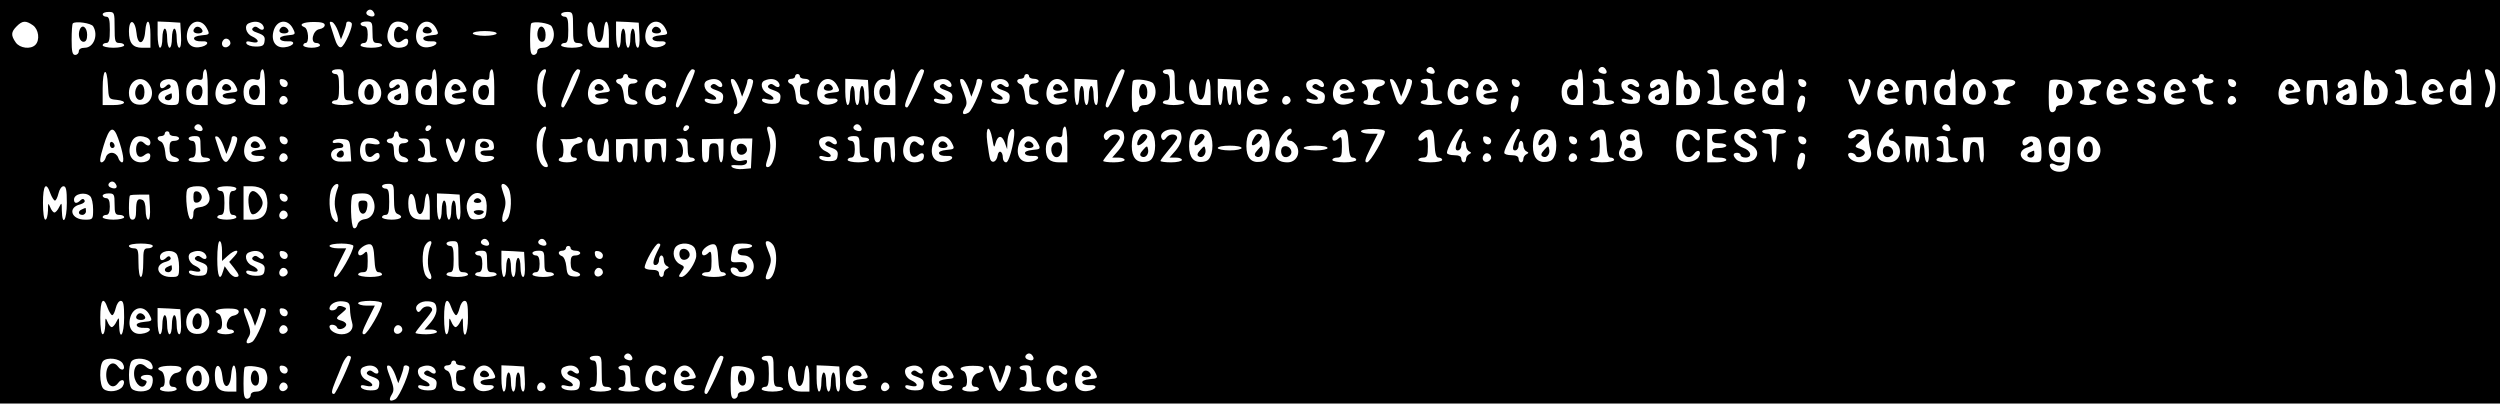<?xml version="1.0" standalone="no"?>
<!DOCTYPE svg PUBLIC "-//W3C//DTD SVG 20010904//EN"
 "http://www.w3.org/TR/2001/REC-SVG-20010904/DTD/svg10.dtd">
<svg version="1.0" xmlns="http://www.w3.org/2000/svg"
 width="1047pt" height="169pt" viewBox="0 0 1047 169"
 preserveAspectRatio="xMidYMid meet">

<g transform="translate(0,169) scale(0.1,-0.1)"
fill="#000000" stroke="none">
<path d="M0 845 l0 -845 5235 0 5235 0 0 845 0 845 -5235 0 -5235 0 0 -845z
m1565 794 c10 -15 -1 -23 -20 -15 -9 3 -13 10 -10 16 8 13 22 13 30 -1z
m-1085 -64 c0 -58 2 -65 20 -65 11 0 20 -4 20 -10 0 -5 -20 -10 -45 -10 -25 0
-45 5 -45 10 0 6 7 10 15 10 12 0 15 13 15 55 0 42 -3 55 -15 55 -8 0 -15 5
-15 10 0 6 11 10 25 10 24 0 25 -2 25 -65z m1920 0 c0 -58 2 -65 20 -65 11 0
20 -4 20 -10 0 -5 -20 -10 -45 -10 -25 0 -45 5 -45 10 0 6 7 10 15 10 12 0 15
13 15 55 0 42 -3 55 -15 55 -8 0 -15 5 -15 10 0 6 11 10 25 10 24 0 25 -2 25
-65z m-2262 9 c24 -17 30 -62 10 -82 -20 -20 -65 -14 -82 10 -21 30 -20 44 4
68 24 24 38 25 68 4z m252 -4 c23 -37 2 -90 -35 -90 -16 0 -25 -6 -25 -15 0
-8 -7 -15 -15 -15 -12 0 -15 14 -15 63 0 35 2 66 5 69 11 11 77 1 85 -12z
m182 -30 c5 -53 32 -47 36 8 5 61 22 52 22 -13 l0 -55 -35 0 c-39 0 -55 20
-55 68 0 57 26 51 32 -8z m186 -7 c2 -32 -1 -53 -7 -53 -6 0 -11 18 -11 40 0
22 -4 40 -10 40 -5 0 -10 -18 -10 -40 0 -22 -4 -40 -10 -40 -5 0 -10 18 -10
40 0 22 -4 40 -10 40 -5 0 -10 -18 -10 -40 0 -22 -4 -40 -10 -40 -5 0 -10 25
-10 55 l0 55 48 -2 47 -3 3 -52z m109 27 c12 -24 11 -25 -23 -28 -22 -2 -34
-8 -31 -15 2 -7 16 -11 31 -10 39 3 27 -21 -12 -25 -37 -4 -57 25 -47 66 12
49 60 56 82 12z m232 17 c14 -18 2 -30 -16 -15 -10 8 -17 8 -24 1 -7 -7 -1
-14 21 -21 25 -9 31 -16 28 -34 -2 -19 -9 -23 -37 -23 -19 0 -36 6 -39 13 -3
9 3 11 22 6 33 -8 34 9 1 24 -26 12 -34 47 -12 55 23 10 44 7 56 -6z m128 -17
c12 -24 11 -25 -23 -28 -22 -2 -34 -8 -31 -15 2 -7 16 -11 31 -10 39 3 27 -21
-12 -25 -37 -4 -57 25 -47 66 12 49 60 56 82 12z m133 15 c0 -8 -10 -15 -22
-17 -28 -4 -40 -58 -14 -58 9 0 16 -4 16 -10 0 -5 -16 -10 -35 -10 -19 0 -35
5 -35 10 0 6 5 10 10 10 16 0 12 60 -5 66 -27 11 -6 22 40 22 31 0 45 -4 45
-13z m56 -26 l12 -34 11 28 c6 16 11 33 11 38 0 10 13 12 22 3 10 -9 -29 -99
-44 -102 -9 -2 -19 12 -27 39 -7 22 -15 48 -18 56 -4 10 -1 14 7 11 8 -2 19
-20 26 -39z m144 -4 c0 -38 3 -45 20 -45 11 0 20 -4 20 -10 0 -5 -20 -10 -45
-10 -25 0 -45 5 -45 10 0 6 7 10 15 10 10 0 15 11 15 35 0 24 -5 35 -15 35 -8
0 -15 5 -15 10 0 6 11 10 25 10 23 0 25 -4 25 -45z m134 39 c9 -3 16 -12 16
-20 0 -17 -12 -18 -27 -3 -16 16 -33 2 -33 -26 0 -30 16 -41 36 -24 17 14 29
6 21 -16 -4 -9 -19 -15 -36 -15 -36 0 -56 29 -46 68 9 38 32 50 69 36z m133
-24 c12 -24 11 -25 -23 -28 -22 -2 -34 -8 -31 -15 2 -7 16 -11 31 -10 39 3 27
-21 -12 -25 -37 -4 -57 25 -47 66 12 49 60 56 82 12z m483 10 c23 -37 2 -90
-35 -90 -16 0 -25 -6 -25 -15 0 -8 -7 -15 -15 -15 -12 0 -15 14 -15 63 0 35 2
66 5 69 11 11 77 1 85 -12z m182 -30 c5 -53 32 -47 36 8 5 61 22 52 22 -13 l0
-55 -35 0 c-39 0 -55 20 -55 68 0 57 26 51 32 -8z m186 -7 c2 -32 -1 -53 -7
-53 -6 0 -11 18 -11 40 0 22 -4 40 -10 40 -5 0 -10 -18 -10 -40 0 -22 -4 -40
-10 -40 -5 0 -10 18 -10 40 0 22 -4 40 -10 40 -5 0 -10 -18 -10 -40 0 -22 -4
-40 -10 -40 -5 0 -10 25 -10 55 l0 55 48 -2 47 -3 3 -52z m109 27 c12 -24 11
-25 -23 -28 -22 -2 -34 -8 -31 -15 2 -7 16 -11 31 -10 39 3 27 -21 -12 -25
-37 -4 -57 25 -47 66 12 49 60 56 82 12z m-707 -20 c0 -5 -22 -10 -50 -10 -27
0 -50 5 -50 10 0 6 23 10 50 10 28 0 50 -4 50 -10z m-1115 -41 c0 -7 -8 -15
-17 -17 -18 -3 -25 18 -11 32 10 10 28 1 28 -15z m5040 -110 c10 -15 -1 -23
-20 -15 -9 3 -13 10 -10 16 8 13 22 13 30 -1z m720 0 c10 -15 -1 -23 -20 -15
-9 3 -13 10 -10 16 8 13 22 13 30 -1z m-5855 -74 l0 -75 -33 0 c-41 0 -57 15
-57 56 0 37 21 59 50 51 16 -4 20 0 20 19 0 13 5 24 10 24 6 0 10 -32 10 -75z
m240 0 l0 -75 -33 0 c-41 0 -57 15 -57 56 0 37 21 59 50 51 16 -4 20 0 20 19
0 13 5 24 10 24 6 0 10 -32 10 -75z m330 10 c0 -58 2 -65 20 -65 11 0 20 -4
20 -10 0 -5 -20 -10 -45 -10 -25 0 -45 5 -45 10 0 6 7 10 15 10 12 0 15 13 15
55 0 42 -3 55 -15 55 -8 0 -15 5 -15 10 0 6 11 10 25 10 24 0 25 -2 25 -65z
m390 -10 l0 -75 -33 0 c-41 0 -57 15 -57 56 0 37 21 59 50 51 16 -4 20 0 20
19 0 13 5 24 10 24 6 0 10 -32 10 -75z m240 0 l0 -75 -33 0 c-41 0 -57 15 -57
56 0 37 21 59 50 51 16 -4 20 0 20 19 0 13 5 24 10 24 6 0 10 -32 10 -75z
m214 58 c-14 -33 -16 -91 -4 -113 15 -28 3 -41 -16 -16 -16 23 -19 99 -4 127
13 24 35 26 24 2z m146 11 c0 -16 -63 -154 -71 -154 -13 0 -11 12 6 54 8 20
22 52 29 71 8 19 20 35 25 35 6 0 11 -3 11 -6z m480 0 c0 -16 -63 -154 -71
-154 -13 0 -11 12 6 54 8 20 22 52 29 71 8 19 20 35 25 35 6 0 11 -3 11 -6z
m840 -69 l0 -75 -33 0 c-41 0 -57 15 -57 56 0 37 21 59 50 51 16 -4 20 0 20
19 0 13 5 24 10 24 6 0 10 -32 10 -75z m120 69 c0 -16 -63 -154 -71 -154 -13
0 -11 12 6 54 8 20 22 52 29 71 8 19 20 35 25 35 6 0 11 -3 11 -6z m840 0 c0
-16 -63 -154 -71 -154 -13 0 -11 12 6 54 8 20 22 52 29 71 8 19 20 35 25 35 6
0 11 -3 11 -6z m210 -59 c0 -58 2 -65 20 -65 11 0 20 -4 20 -10 0 -5 -20 -10
-45 -10 -25 0 -45 5 -45 10 0 6 7 10 15 10 12 0 15 13 15 55 0 42 -3 55 -15
55 -8 0 -15 5 -15 10 0 6 11 10 25 10 24 0 25 -2 25 -65z m1710 -10 l0 -75
-33 0 c-41 0 -57 15 -57 56 0 37 21 59 50 51 16 -4 20 0 20 19 0 13 5 24 10
24 6 0 10 -32 10 -75z m420 45 c0 -13 5 -17 19 -13 22 6 51 -21 51 -48 0 -41
-19 -59 -60 -59 l-40 0 0 68 c0 38 3 72 6 75 11 10 24 -3 24 -23z m150 -35 c0
-58 2 -65 20 -65 11 0 20 -4 20 -10 0 -5 -20 -10 -45 -10 -25 0 -45 5 -45 10
0 6 7 10 15 10 12 0 15 13 15 55 0 42 -3 55 -15 55 -8 0 -15 5 -15 10 0 6 11
10 25 10 24 0 25 -2 25 -65z m270 -10 l0 -75 -33 0 c-41 0 -57 15 -57 56 0 37
21 59 50 51 16 -4 20 0 20 19 0 13 5 24 10 24 6 0 10 -32 10 -75z m720 0 l0
-75 -33 0 c-41 0 -57 15 -57 56 0 37 21 59 50 51 16 -4 20 0 20 19 0 13 5 24
10 24 6 0 10 -32 10 -75z m1740 45 c0 -13 5 -17 19 -13 22 6 51 -21 51 -48 0
-41 -19 -59 -60 -59 l-40 0 0 68 c0 38 3 72 6 75 11 10 24 -3 24 -23z m150
-35 c0 -58 2 -65 20 -65 11 0 20 -4 20 -10 0 -5 -20 -10 -45 -10 -25 0 -45 5
-45 10 0 6 7 10 15 10 12 0 15 13 15 55 0 42 -3 55 -15 55 -8 0 -15 5 -15 10
0 6 11 10 25 10 24 0 25 -2 25 -65z m270 -10 l0 -75 -33 0 c-41 0 -57 15 -57
56 0 37 21 59 50 51 16 -4 20 0 20 19 0 13 5 24 10 24 6 0 10 -32 10 -75z m90
56 c23 -44 6 -141 -25 -141 -11 0 -11 7 2 40 15 36 15 44 0 80 -13 33 -13 40
-2 40 8 0 19 -9 25 -19z m-9988 -48 c3 -57 3 -58 36 -61 48 -5 39 -22 -13 -22
l-45 0 0 70 c0 84 18 94 22 13z m2178 37 c0 -5 9 -10 20 -10 11 0 20 -4 20
-10 0 -5 -9 -10 -20 -10 -16 0 -20 -7 -20 -31 0 -22 5 -32 20 -36 30 -8 24
-25 -7 -21 -24 3 -28 8 -31 41 -2 22 -10 41 -18 44 -19 7 -18 23 1 23 8 0 15
5 15 10 0 6 5 10 10 10 6 0 10 -4 10 -10z m720 0 c0 -5 9 -10 20 -10 11 0 20
-4 20 -10 0 -5 -9 -10 -20 -10 -16 0 -20 -7 -20 -31 0 -22 5 -32 20 -36 30 -8
24 -25 -7 -21 -24 3 -28 8 -31 41 -2 22 -10 41 -18 44 -19 7 -18 23 1 23 8 0
15 5 15 10 0 6 5 10 10 10 6 0 10 -4 10 -10z m960 0 c0 -5 9 -10 20 -10 11 0
20 -4 20 -10 0 -5 -9 -10 -20 -10 -16 0 -20 -7 -20 -31 0 -22 5 -32 20 -36 30
-8 24 -25 -7 -21 -24 3 -28 8 -31 41 -2 22 -10 41 -18 44 -19 7 -18 23 1 23 8
0 15 5 15 10 0 6 5 10 10 10 6 0 10 -4 10 -10z m4920 0 c0 -5 9 -10 20 -10 11
0 20 -4 20 -10 0 -5 -9 -10 -20 -10 -16 0 -20 -7 -20 -31 0 -22 5 -32 20 -36
30 -8 24 -25 -7 -21 -24 3 -28 8 -31 41 -2 22 -10 41 -18 44 -19 7 -18 23 1
23 8 0 15 5 15 10 0 6 5 10 10 10 6 0 10 -4 10 -10z m-8604 -35 c23 -35 7 -79
-30 -83 -35 -4 -56 13 -56 49 0 56 57 79 86 34z m112 13 c7 -7 12 -31 12 -55
0 -42 -1 -43 -34 -43 -58 0 -74 51 -20 64 14 4 22 11 18 17 -4 8 -10 7 -17 0
-15 -15 -27 -14 -27 3 0 25 48 34 68 14z m249 -18 c12 -24 11 -25 -23 -28 -22
-2 -34 -8 -31 -15 2 -7 16 -11 31 -10 39 3 27 -21 -12 -25 -37 -4 -57 25 -47
66 12 49 60 56 82 12z m218 10 c0 -22 -29 -18 -33 3 -3 14 1 18 15 15 10 -2
18 -10 18 -18z m381 -5 c23 -35 7 -79 -30 -83 -35 -4 -56 13 -56 49 0 56 57
79 86 34z m112 13 c7 -7 12 -31 12 -55 0 -42 -1 -43 -34 -43 -58 0 -74 51 -20
64 14 4 22 11 18 17 -4 8 -10 7 -17 0 -15 -15 -27 -14 -27 3 0 25 48 34 68 14z
m249 -18 c12 -24 11 -25 -23 -28 -22 -2 -34 -8 -31 -15 2 -7 16 -11 31 -10 39
3 27 -21 -12 -25 -37 -4 -57 25 -47 66 12 49 60 56 82 12z m600 0 c12 -24 11
-25 -23 -28 -22 -2 -34 -8 -31 -15 2 -7 16 -11 31 -10 39 3 27 -21 -12 -25
-37 -4 -57 25 -47 66 12 49 60 56 82 12z m227 24 c9 -3 16 -12 16 -20 0 -17
-12 -18 -27 -3 -16 16 -33 2 -33 -26 0 -30 16 -41 36 -24 17 14 29 6 21 -16
-4 -9 -19 -15 -36 -15 -36 0 -56 29 -46 68 9 38 32 50 69 36z m245 -7 c14 -18
2 -30 -16 -15 -10 8 -17 8 -24 1 -7 -7 -1 -14 21 -21 25 -9 31 -16 28 -34 -2
-19 -9 -23 -37 -23 -19 0 -36 6 -39 13 -3 9 3 11 22 6 33 -8 34 9 1 24 -26 12
-34 47 -12 55 23 10 44 7 56 -6z m77 -28 l12 -34 11 28 c6 16 11 33 11 38 0
10 13 12 23 3 9 -10 -39 -126 -57 -136 -24 -13 -30 -4 -15 20 10 16 9 28 -4
64 -20 52 -21 61 -5 56 6 -2 17 -20 24 -39z m163 28 c14 -18 2 -30 -16 -15
-10 8 -17 8 -24 1 -7 -7 -1 -14 21 -21 25 -9 31 -16 28 -34 -2 -19 -9 -23 -37
-23 -19 0 -36 6 -39 13 -3 9 3 11 22 6 33 -8 34 9 1 24 -26 12 -34 47 -12 55
23 10 44 7 56 -6z m248 -17 c12 -24 11 -25 -23 -28 -22 -2 -34 -8 -31 -15 2
-7 16 -11 31 -10 39 3 27 -21 -12 -25 -37 -4 -57 25 -47 66 12 49 60 56 82 12z
m131 -27 c2 -32 -1 -53 -7 -53 -6 0 -11 18 -11 40 0 22 -4 40 -10 40 -5 0 -10
-18 -10 -40 0 -22 -4 -40 -10 -40 -5 0 -10 18 -10 40 0 22 -4 40 -10 40 -5 0
-10 -18 -10 -40 0 -22 -4 -40 -10 -40 -5 0 -10 25 -10 55 l0 55 48 -2 47 -3 3
-52z m341 44 c14 -18 2 -30 -16 -15 -10 8 -17 8 -24 1 -7 -7 -1 -14 21 -21 25
-9 31 -16 28 -34 -2 -19 -9 -23 -37 -23 -19 0 -36 6 -39 13 -3 9 3 11 22 6 33
-8 34 9 1 24 -26 12 -34 47 -12 55 23 10 44 7 56 -6z m77 -28 l12 -34 11 28
c6 16 11 33 11 38 0 10 13 12 23 3 9 -10 -39 -126 -57 -136 -24 -13 -30 -4
-15 20 10 16 9 28 -4 64 -20 52 -21 61 -5 56 6 -2 17 -20 24 -39z m163 28 c14
-18 2 -30 -16 -15 -10 8 -17 8 -24 1 -7 -7 -1 -14 21 -21 25 -9 31 -16 28 -34
-2 -19 -9 -23 -37 -23 -19 0 -36 6 -39 13 -3 9 3 11 22 6 33 -8 34 9 1 24 -26
12 -34 47 -12 55 23 10 44 7 56 -6z m248 -17 c12 -24 11 -25 -23 -28 -22 -2
-34 -8 -31 -15 2 -7 16 -11 31 -10 39 3 27 -21 -12 -25 -37 -4 -57 25 -47 66
12 49 60 56 82 12z m131 -27 c2 -32 -1 -53 -7 -53 -6 0 -11 18 -11 40 0 22 -4
40 -10 40 -5 0 -10 -18 -10 -40 0 -22 -4 -40 -10 -40 -5 0 -10 18 -10 40 0 22
-4 40 -10 40 -5 0 -10 -18 -10 -40 0 -22 -4 -40 -10 -40 -5 0 -10 25 -10 55
l0 55 48 -2 47 -3 3 -52z m232 37 c23 -37 2 -90 -35 -90 -16 0 -25 -6 -25 -15
0 -8 -7 -15 -15 -15 -12 0 -15 14 -15 63 0 35 2 66 5 69 11 11 77 1 85 -12z
m182 -30 c5 -53 32 -47 36 8 5 61 22 52 22 -13 l0 -55 -35 0 c-39 0 -55 20
-55 68 0 57 26 51 32 -8z m186 -7 c2 -32 -1 -53 -7 -53 -6 0 -11 18 -11 40 0
22 -4 40 -10 40 -5 0 -10 -18 -10 -40 0 -22 -4 -40 -10 -40 -5 0 -10 18 -10
40 0 22 -4 40 -10 40 -5 0 -10 -18 -10 -40 0 -22 -4 -40 -10 -40 -5 0 -10 25
-10 55 l0 55 48 -2 47 -3 3 -52z m109 27 c12 -24 11 -25 -23 -28 -22 -2 -34
-8 -31 -15 2 -7 16 -11 31 -10 39 3 27 -21 -12 -25 -37 -4 -57 25 -47 66 12
49 60 56 82 12z m232 17 c14 -18 2 -30 -16 -15 -10 8 -17 8 -24 1 -7 -7 -1
-14 21 -21 25 -9 31 -16 28 -34 -2 -19 -9 -23 -37 -23 -19 0 -36 6 -39 13 -3
9 3 11 22 6 33 -8 34 9 1 24 -26 12 -34 47 -12 55 23 10 44 7 56 -6z m128 -17
c12 -24 11 -25 -23 -28 -22 -2 -34 -8 -31 -15 2 -7 16 -11 31 -10 39 3 27 -21
-12 -25 -37 -4 -57 25 -47 66 12 49 60 56 82 12z m133 15 c0 -8 -10 -15 -22
-17 -28 -4 -40 -58 -14 -58 9 0 16 -4 16 -10 0 -5 -16 -10 -35 -10 -19 0 -35
5 -35 10 0 6 5 10 10 10 16 0 12 60 -5 66 -27 11 -6 22 40 22 31 0 45 -4 45
-13z m56 -26 l12 -34 11 28 c6 16 11 33 11 38 0 10 13 12 22 3 10 -9 -29 -99
-44 -102 -9 -2 -19 12 -27 39 -7 22 -15 48 -18 56 -4 10 -1 14 7 11 8 -2 19
-20 26 -39z m144 -4 c0 -38 3 -45 20 -45 11 0 20 -4 20 -10 0 -5 -20 -10 -45
-10 -25 0 -45 5 -45 10 0 6 7 10 15 10 10 0 15 11 15 35 0 24 -5 35 -15 35 -8
0 -15 5 -15 10 0 6 11 10 25 10 23 0 25 -4 25 -45z m134 39 c9 -3 16 -12 16
-20 0 -17 -12 -18 -27 -3 -16 16 -33 2 -33 -26 0 -30 16 -41 36 -24 17 14 29
6 21 -16 -4 -9 -19 -15 -36 -15 -36 0 -56 29 -46 68 9 38 32 50 69 36z m133
-24 c12 -24 11 -25 -23 -28 -22 -2 -34 -8 -31 -15 2 -7 16 -11 31 -10 39 3 27
-21 -12 -25 -37 -4 -57 25 -47 66 12 49 60 56 82 12z m98 10 c0 -22 -29 -18
-33 3 -3 14 1 18 15 15 10 -2 18 -10 18 -18z m355 -25 c0 -38 3 -45 20 -45 11
0 20 -4 20 -10 0 -5 -20 -10 -45 -10 -25 0 -45 5 -45 10 0 6 7 10 15 10 10 0
15 11 15 35 0 24 -5 35 -15 35 -8 0 -15 5 -15 10 0 6 11 10 25 10 23 0 25 -4
25 -45z m139 32 c14 -18 2 -30 -16 -15 -10 8 -17 8 -24 1 -7 -7 -1 -14 21 -21
25 -9 31 -16 28 -34 -2 -19 -9 -23 -37 -23 -19 0 -36 6 -39 13 -3 9 3 11 22 6
33 -8 34 9 1 24 -26 12 -34 47 -12 55 23 10 44 7 56 -6z m119 1 c7 -7 12 -31
12 -55 0 -42 -1 -43 -34 -43 -58 0 -74 51 -20 64 14 4 22 11 18 17 -4 8 -10 7
-17 0 -15 -15 -27 -14 -27 3 0 25 48 34 68 14z m369 -18 c12 -24 11 -25 -23
-28 -22 -2 -34 -8 -31 -15 2 -7 16 -11 31 -10 39 3 27 -21 -12 -25 -37 -4 -57
25 -47 66 12 49 60 56 82 12z m218 10 c0 -22 -29 -18 -33 3 -3 14 1 18 15 15
10 -2 18 -10 18 -18z m211 -21 l12 -34 11 28 c6 16 11 33 11 38 0 10 13 12 22
3 10 -9 -29 -99 -44 -102 -9 -2 -19 12 -27 39 -7 22 -15 48 -18 56 -4 10 -1
14 7 11 8 -2 19 -20 26 -39z m171 11 c12 -24 11 -25 -23 -28 -22 -2 -34 -8
-31 -15 2 -7 16 -11 31 -10 39 3 27 -21 -12 -25 -37 -4 -57 25 -47 66 12 49
60 56 82 12z m121 -27 c2 -32 -1 -53 -7 -53 -6 0 -11 18 -11 39 0 24 -5 41
-14 44 -20 8 -26 -2 -26 -45 0 -27 -4 -38 -15 -38 -11 0 -15 12 -15 48 0 27 2
51 4 53 3 3 22 4 43 4 l38 0 3 -52z m238 32 c23 -35 7 -79 -30 -83 -35 -4 -56
13 -56 49 0 56 57 79 86 34z m134 10 c0 -8 -10 -15 -22 -17 -28 -4 -40 -58
-14 -58 9 0 16 -4 16 -10 0 -5 -16 -10 -35 -10 -19 0 -35 5 -35 10 0 6 5 10
10 10 16 0 12 60 -5 66 -27 11 -6 22 40 22 31 0 45 -4 45 -13z m230 -5 c23
-37 2 -90 -35 -90 -16 0 -25 -6 -25 -15 0 -8 -7 -15 -15 -15 -12 0 -15 14 -15
63 0 35 2 66 5 69 11 11 77 1 85 -12z m130 5 c0 -8 -10 -15 -22 -17 -28 -4
-40 -58 -14 -58 9 0 16 -4 16 -10 0 -5 -16 -10 -35 -10 -19 0 -35 5 -35 10 0
6 5 10 10 10 16 0 12 60 -5 66 -27 11 -6 22 40 22 31 0 45 -4 45 -13z m107
-15 c12 -24 11 -25 -23 -28 -22 -2 -34 -8 -31 -15 2 -7 16 -11 31 -10 39 3 27
-21 -12 -25 -37 -4 -57 25 -47 66 12 49 60 56 82 12z m112 17 c14 -18 2 -30
-16 -15 -10 8 -17 8 -24 1 -7 -7 -1 -14 21 -21 25 -9 31 -16 28 -34 -2 -19 -9
-23 -37 -23 -19 0 -36 6 -39 13 -3 9 3 11 22 6 33 -8 34 9 1 24 -26 12 -34 47
-12 55 23 10 44 7 56 -6z m128 -17 c12 -24 11 -25 -23 -28 -22 -2 -34 -8 -31
-15 2 -7 16 -11 31 -10 39 3 27 -21 -12 -25 -37 -4 -57 25 -47 66 12 49 60 56
82 12z m218 10 c0 -22 -29 -18 -33 3 -3 14 1 18 15 15 10 -2 18 -10 18 -18z
m262 -10 c12 -24 11 -25 -23 -28 -22 -2 -34 -8 -31 -15 2 -7 16 -11 31 -10 39
3 27 -21 -12 -25 -37 -4 -57 25 -47 66 12 49 60 56 82 12z m121 -27 c2 -32 -1
-53 -7 -53 -6 0 -11 18 -11 39 0 24 -5 41 -14 44 -20 8 -26 -2 -26 -45 0 -27
-4 -38 -15 -38 -11 0 -15 12 -15 48 0 27 2 51 4 53 3 3 22 4 43 4 l38 0 3 -52z
m110 45 c7 -7 12 -31 12 -55 0 -42 -1 -43 -34 -43 -58 0 -74 51 -20 64 14 4
22 11 18 17 -4 8 -10 7 -17 0 -15 -15 -27 -14 -27 3 0 25 48 34 68 14z m369
-18 c12 -24 11 -25 -23 -28 -22 -2 -34 -8 -31 -15 2 -7 16 -11 31 -10 39 3 27
-21 -12 -25 -37 -4 -57 25 -47 66 12 49 60 56 82 12z m-9022 -61 c0 -7 -8 -15
-17 -17 -18 -3 -25 18 -11 32 10 10 28 1 28 -15z m4200 0 c0 -7 -8 -15 -17
-17 -18 -3 -25 18 -11 32 10 10 28 1 28 -15z m955 9 c0 -28 -13 -58 -24 -58
-8 0 -11 12 -8 35 3 21 10 35 18 35 8 0 14 -6 14 -12z m1200 0 c0 -28 -13 -58
-24 -58 -8 0 -11 12 -8 35 3 21 10 35 18 35 8 0 14 -6 14 -12z m1805 -9 c0 -7
-8 -15 -17 -17 -18 -3 -25 18 -11 32 10 10 28 1 28 -15z m-8520 -110 c10 -15
-1 -23 -20 -15 -9 3 -13 10 -10 16 8 13 22 13 30 -1z m956 -12 c-13 -13 -26
-3 -16 12 3 6 11 8 17 5 6 -4 6 -10 -1 -17z m1080 0 c-13 -13 -26 -3 -16 12 3
6 11 8 17 5 6 -4 6 -10 -1 -17z m724 12 c10 -15 -1 -23 -20 -15 -9 3 -13 10
-10 16 8 13 22 13 30 -1z m4560 0 c10 -15 -1 -23 -20 -15 -9 3 -13 10 -10 16
8 13 22 13 30 -1z m-5881 -16 c-16 -37 -16 -91 0 -122 13 -25 14 -31 3 -31
-34 0 -53 101 -28 148 14 26 37 30 25 5z m956 -2 c22 -43 4 -151 -25 -151 -10
0 -9 10 2 42 13 38 12 58 -3 111 -7 23 13 22 26 -2z m1230 -56 l0 -75 -33 0
c-41 0 -57 15 -57 56 0 37 21 59 50 51 16 -4 20 0 20 19 0 13 5 24 10 24 6 0
10 -32 10 -75z m-3975 25 c21 -60 27 -100 16 -100 -5 0 -13 9 -16 20 -4 11
-15 20 -27 20 -11 0 -22 -8 -25 -20 -3 -11 -11 -20 -18 -20 -9 0 -7 18 9 70
24 79 41 87 61 30z m3661 -2 c6 -37 8 -39 13 -19 9 35 27 37 39 4 l10 -28 1
30 c1 32 16 63 26 53 12 -12 -16 -138 -31 -138 -8 0 -14 9 -14 19 0 28 -18 36
-22 9 -4 -25 -23 -35 -31 -15 -3 8 -8 39 -12 70 -9 68 9 80 21 15z m552 11 c2
-17 -6 -37 -23 -58 l-27 -31 26 0 c14 0 26 -4 26 -10 0 -5 -20 -10 -45 -10
-25 0 -45 3 -45 6 0 3 16 24 35 47 19 22 35 44 35 49 0 18 -31 20 -44 3 -9
-13 -15 -15 -20 -6 -13 20 15 42 48 39 25 -2 32 -8 34 -29z m126 -6 c5 -20 5
-46 0 -65 -8 -26 -16 -34 -39 -36 -36 -4 -55 19 -55 66 0 52 16 74 53 70 26
-2 33 -9 41 -35z m114 6 c2 -17 -6 -37 -23 -58 l-27 -31 26 0 c14 0 26 -4 26
-10 0 -5 -20 -10 -45 -10 -25 0 -45 3 -45 6 0 3 16 24 35 47 19 22 35 44 35
49 0 18 -31 20 -44 3 -9 -13 -15 -15 -20 -6 -13 20 15 42 48 39 25 -2 32 -8
34 -29z m126 -6 c5 -20 5 -46 0 -65 -8 -26 -16 -34 -39 -36 -36 -4 -55 19 -55
66 0 52 16 74 53 70 26 -2 33 -9 41 -35z m240 0 c5 -20 5 -46 0 -65 -8 -26
-16 -34 -39 -36 -36 -4 -55 19 -55 66 0 52 16 74 53 70 26 -2 33 -9 41 -35z
m96 28 c0 -6 -4 -13 -10 -16 -15 -9 -12 -25 5 -25 8 0 19 -10 26 -21 17 -33
-3 -69 -39 -69 -55 0 -66 37 -30 101 20 35 48 53 48 30z m238 -54 c2 -42 7
-57 17 -57 8 0 15 -4 15 -10 0 -5 -22 -10 -50 -10 -27 0 -50 5 -50 10 0 6 9
10 20 10 17 0 20 7 20 47 0 37 -3 44 -12 35 -15 -15 -28 -15 -28 -1 0 16 32
39 50 36 11 -2 16 -18 18 -60z m152 53 c0 -24 -61 -130 -75 -130 -12 0 -8 13
15 60 l30 60 -35 0 c-19 0 -35 5 -35 10 0 6 23 10 50 10 28 0 50 -5 50 -10z
m208 -53 c2 -42 7 -57 17 -57 8 0 15 -4 15 -10 0 -5 -22 -10 -50 -10 -27 0
-50 5 -50 10 0 6 9 10 20 10 17 0 20 7 20 47 0 37 -3 44 -12 35 -15 -15 -28
-15 -28 -1 0 16 32 39 50 36 11 -2 16 -18 18 -60z m112 44 c-25 -48 -30 -71
-15 -71 8 0 15 9 15 20 0 11 5 20 10 20 6 0 10 -9 10 -19 0 -11 6 -22 13 -25
10 -5 10 -7 0 -12 -7 -3 -13 -12 -13 -20 0 -8 -4 -14 -10 -14 -5 0 -10 7 -10
15 0 10 -10 15 -30 15 -16 0 -30 4 -30 10 0 21 45 100 57 100 10 0 11 -5 3
-19z m240 0 c-25 -48 -30 -71 -15 -71 8 0 15 9 15 20 0 11 5 20 10 20 6 0 10
-9 10 -19 0 -11 6 -22 13 -25 10 -5 10 -7 0 -12 -7 -3 -13 -12 -13 -20 0 -8
-4 -14 -10 -14 -5 0 -10 7 -10 15 0 10 -10 15 -30 15 -16 0 -30 4 -30 10 0 21
45 100 57 100 10 0 11 -5 3 -19z m154 -18 c5 -20 5 -46 0 -65 -8 -26 -16 -34
-39 -36 -36 -4 -55 19 -55 66 0 52 16 74 53 70 26 -2 33 -9 41 -35z m214 -26
c2 -42 7 -57 17 -57 8 0 15 -4 15 -10 0 -5 -22 -10 -50 -10 -27 0 -50 5 -50
10 0 6 9 10 20 10 17 0 20 7 20 47 0 37 -3 44 -12 35 -15 -15 -28 -15 -28 -1
0 16 32 39 50 36 11 -2 16 -18 18 -60z m138 28 c1 -16 5 -38 9 -49 12 -28 -8
-51 -45 -51 -40 0 -61 25 -43 53 6 11 8 24 3 32 -16 25 8 51 43 48 28 -3 32
-7 33 -33z m248 13 c15 -25 -3 -37 -20 -13 -21 28 -49 8 -49 -35 0 -43 28 -63
49 -35 17 24 35 12 20 -13 -13 -21 -60 -28 -80 -11 -18 14 -19 100 -2 117 17
17 69 11 82 -10z m116 12 c0 -5 -13 -10 -30 -10 -23 0 -30 -4 -30 -20 0 -16 7
-20 30 -20 17 0 30 -4 30 -10 0 -5 -13 -10 -30 -10 -23 0 -30 -4 -30 -20 0
-16 7 -20 30 -20 17 0 30 -4 30 -10 0 -5 -18 -10 -40 -10 l-40 0 0 70 0 70 40
0 c22 0 40 -4 40 -10z m120 -10 c8 -16 8 -20 -4 -20 -8 0 -18 5 -21 10 -9 15
-35 12 -35 -3 0 -7 15 -20 32 -28 36 -15 47 -41 28 -64 -15 -18 -61 -20 -78
-3 -16 16 -15 28 3 28 8 0 15 -4 15 -10 0 -5 9 -10 20 -10 31 0 24 30 -10 41
-55 20 -47 79 11 79 18 0 32 -7 39 -20z m130 10 c0 -5 -9 -10 -20 -10 -18 0
-20 -7 -20 -60 0 -33 -4 -60 -10 -60 -6 0 -10 27 -10 60 0 53 -2 60 -20 60
-11 0 -20 5 -20 10 0 6 23 10 50 10 28 0 50 -4 50 -10z m346 -25 c0 -16 4 -40
8 -53 10 -30 -9 -52 -43 -52 -26 0 -51 16 -51 32 0 13 28 9 32 -4 5 -14 38 -3
38 13 0 6 -9 13 -20 16 -25 7 -25 11 3 33 21 18 21 19 3 26 -12 5 -21 3 -24
-4 -4 -13 -32 -17 -32 -4 0 18 27 33 55 30 26 -3 30 -7 31 -33z m104 26 c0 -6
-4 -13 -10 -16 -15 -9 -12 -25 5 -25 8 0 19 -10 26 -21 17 -33 -3 -69 -39 -69
-55 0 -66 37 -30 101 20 35 48 53 48 30z m-7220 -11 c0 -5 9 -10 20 -10 11 0
20 -4 20 -10 0 -5 -9 -10 -20 -10 -16 0 -20 -7 -20 -31 0 -22 5 -32 20 -36 30
-8 24 -25 -7 -21 -24 3 -28 8 -31 41 -2 22 -10 41 -18 44 -19 7 -18 23 1 23 8
0 15 5 15 10 0 6 5 10 10 10 6 0 10 -4 10 -10z m960 -5 c0 -8 9 -15 20 -15 11
0 20 -4 20 -10 0 -5 -9 -10 -20 -10 -15 0 -20 -7 -20 -26 0 -17 6 -28 20 -31
23 -6 27 -23 6 -23 -33 0 -46 13 -46 46 0 24 -5 34 -15 34 -8 0 -15 5 -15 10
0 6 7 10 15 10 8 0 15 7 15 15 0 8 5 15 10 15 6 0 10 -7 10 -15z m-1056 -11
c9 -3 16 -12 16 -20 0 -17 -12 -18 -27 -3 -16 16 -33 2 -33 -26 0 -30 16 -41
36 -24 17 14 29 6 21 -16 -4 -9 -19 -15 -36 -15 -36 0 -56 29 -46 68 9 38 32
50 69 36z m226 -39 c0 -38 3 -45 20 -45 11 0 20 -4 20 -10 0 -5 -20 -10 -45
-10 -25 0 -45 5 -45 10 0 6 7 10 15 10 10 0 15 11 15 35 0 24 -5 35 -15 35 -8
0 -15 5 -15 10 0 6 11 10 25 10 23 0 25 -4 25 -45z m96 4 l12 -34 11 28 c6 16
11 33 11 38 0 10 13 12 22 3 10 -9 -29 -99 -44 -102 -9 -2 -19 12 -27 39 -7
22 -15 48 -18 56 -4 10 -1 14 7 11 8 -2 19 -20 26 -39z m171 11 c12 -24 11
-25 -23 -28 -22 -2 -34 -8 -31 -15 2 -7 16 -11 31 -10 39 3 27 -21 -12 -25
-37 -4 -57 25 -47 66 12 49 60 56 82 12z m98 10 c0 -22 -29 -18 -33 3 -3 14 1
18 15 15 10 -2 18 -10 18 -18z m385 -10 c0 -5 -13 -7 -30 -3 -27 5 -30 3 -30
-20 0 -30 17 -44 33 -28 15 15 27 14 27 -3 0 -18 -33 -30 -60 -21 -31 10 -29
82 3 94 23 9 57 -2 57 -19z m850 10 c0 -5 -10 -10 -22 -12 -28 -4 -40 -58 -13
-58 9 0 13 -4 10 -10 -3 -5 -22 -10 -41 -10 -19 0 -34 5 -34 10 0 6 5 10 10
10 15 0 12 67 -2 74 -7 3 4 4 24 3 21 0 40 2 44 6 8 8 24 -1 24 -13z m1059 7
c14 -18 2 -30 -16 -15 -10 8 -17 8 -24 1 -7 -7 -1 -14 21 -21 25 -9 31 -16 28
-34 -2 -19 -9 -23 -37 -23 -19 0 -36 6 -39 13 -3 9 3 11 22 6 33 -8 34 9 1 24
-26 12 -34 47 -12 55 23 10 44 7 56 -6z m101 -32 c0 -38 3 -45 20 -45 11 0 20
-4 20 -10 0 -5 -20 -10 -45 -10 -25 0 -45 5 -45 10 0 6 7 10 15 10 10 0 15 11
15 35 0 24 -5 35 -15 35 -8 0 -15 5 -15 10 0 6 11 10 25 10 23 0 25 -4 25 -45z
m148 -12 c2 -32 -1 -53 -7 -53 -6 0 -11 18 -11 39 0 24 -5 41 -14 44 -20 8
-26 -2 -26 -45 0 -27 -4 -38 -15 -38 -11 0 -15 12 -15 48 0 27 2 51 4 53 3 3
22 4 43 4 l38 0 3 -52z m106 51 c9 -3 16 -12 16 -20 0 -17 -12 -18 -27 -3 -16
16 -33 2 -33 -26 0 -30 16 -41 36 -24 17 14 29 6 21 -16 -4 -9 -19 -15 -36
-15 -36 0 -56 29 -46 68 9 38 32 50 69 36z m133 -24 c12 -24 11 -25 -23 -28
-22 -2 -34 -8 -31 -15 2 -7 16 -11 31 -10 39 3 27 -21 -12 -25 -37 -4 -57 25
-47 66 12 49 60 56 82 12z m360 0 c12 -24 11 -25 -23 -28 -22 -2 -34 -8 -31
-15 2 -7 16 -11 31 -10 39 3 27 -21 -12 -25 -37 -4 -57 25 -47 66 12 49 60 56
82 12z m1898 10 c0 -22 -29 -18 -33 3 -3 14 1 18 15 15 10 -2 18 -10 18 -18z
m360 0 c0 -22 -29 -18 -33 3 -3 14 1 18 15 15 10 -2 18 -10 18 -18z m960 0 c0
-22 -29 -18 -33 3 -3 14 1 18 15 15 10 -2 18 -10 18 -18z m513 -37 c2 -32 -1
-53 -7 -53 -6 0 -11 18 -11 40 0 22 -4 40 -10 40 -5 0 -10 -18 -10 -40 0 -22
-4 -40 -10 -40 -5 0 -10 18 -10 40 0 22 -4 40 -10 40 -5 0 -10 -18 -10 -40 0
-22 -4 -40 -10 -40 -5 0 -10 25 -10 55 l0 55 48 -2 47 -3 3 -52z m82 12 c0
-38 3 -45 20 -45 11 0 20 -4 20 -10 0 -5 -20 -10 -45 -10 -25 0 -45 5 -45 10
0 6 7 10 15 10 10 0 15 11 15 35 0 24 -5 35 -15 35 -8 0 -15 5 -15 10 0 6 11
10 25 10 23 0 25 -4 25 -45z m148 -12 c2 -32 -1 -53 -7 -53 -6 0 -11 18 -11
39 0 24 -5 41 -14 44 -20 8 -26 -2 -26 -45 0 -27 -4 -38 -15 -38 -11 0 -15 12
-15 48 0 27 2 51 4 53 3 3 22 4 43 4 l38 0 3 -52z m230 45 c7 -7 12 -31 12
-55 0 -42 -1 -43 -34 -43 -58 0 -74 51 -20 64 14 4 22 11 18 17 -4 8 -10 7
-17 0 -15 -15 -27 -14 -27 3 0 25 48 34 68 14z m132 -53 c0 -34 -5 -66 -12
-73 -16 -16 -53 -15 -67 1 -14 18 -3 29 18 17 10 -5 23 -5 32 1 10 6 8 9 -11
9 -34 0 -50 17 -50 55 0 40 15 55 57 53 l33 -1 0 -62z m116 40 c23 -35 7 -79
-30 -83 -35 -4 -56 13 -56 49 0 56 57 79 86 34z m-7318 -36 l3 -45 -36 -1
c-24 -1 -38 4 -45 16 -11 21 5 41 33 41 11 0 17 5 14 13 -2 6 -14 11 -27 9
-14 -3 -20 0 -15 8 4 6 21 10 38 8 30 -3 32 -5 35 -49z m332 11 c0 -29 4 -40
15 -40 8 0 15 -4 15 -10 0 -5 -18 -10 -40 -10 -22 0 -40 5 -40 10 0 6 7 10 15
10 22 0 20 56 -2 69 -15 9 -14 10 10 11 25 0 27 -3 27 -40z m95 10 c4 -16 10
-30 15 -30 4 0 10 14 14 30 3 17 11 30 17 30 11 0 8 -26 -11 -75 -15 -39 -35
-30 -52 25 -13 40 -14 50 -3 50 7 0 16 -13 20 -30z m173 3 c3 -20 -1 -23 -28
-23 -21 0 -30 -4 -27 -12 2 -7 16 -12 31 -11 31 2 35 -13 6 -22 -39 -12 -60 3
-60 44 0 46 6 53 45 49 22 -2 31 -9 33 -25z m424 -10 c2 -26 8 -38 18 -38 10
0 16 12 18 38 5 54 22 45 22 -12 l0 -48 -35 1 c-41 1 -55 17 -55 64 0 47 28
43 32 -5z m178 -13 c0 -28 -4 -50 -10 -50 -5 0 -10 18 -10 40 0 33 -3 40 -20
40 -17 0 -20 -7 -20 -40 0 -29 -4 -40 -15 -40 -11 0 -15 12 -15 49 l0 48 45 1
45 1 0 -49z m120 0 c0 -28 -4 -50 -10 -50 -5 0 -10 18 -10 40 0 33 -3 40 -20
40 -17 0 -20 -7 -20 -40 0 -29 -4 -40 -15 -40 -11 0 -15 12 -15 49 l0 48 45 1
45 1 0 -49z m90 10 c0 -29 4 -40 15 -40 8 0 15 -4 15 -10 0 -5 -18 -10 -40
-10 -22 0 -40 5 -40 10 0 6 7 10 15 10 22 0 20 56 -2 69 -15 9 -14 10 10 11
25 0 27 -3 27 -40z m150 -10 c0 -28 -4 -50 -10 -50 -5 0 -10 18 -10 40 0 33
-3 40 -20 40 -17 0 -20 -7 -20 -40 0 -29 -4 -40 -15 -40 -11 0 -15 12 -15 49
l0 48 45 1 45 1 0 -49z m118 -12 l-3 -63 -34 -3 c-18 -2 -39 2 -45 8 -8 8 -2
10 23 8 22 -2 36 2 39 11 3 10 -1 13 -15 9 -32 -9 -53 10 -53 46 0 42 5 46 52
46 l39 0 -3 -62z m2052 22 c0 -5 -22 -10 -50 -10 -27 0 -50 5 -50 10 0 6 23
10 50 10 28 0 50 -4 50 -10z m360 0 c0 -5 -22 -10 -50 -10 -27 0 -50 5 -50 10
0 6 23 10 50 10 28 0 50 -4 50 -10z m-4355 -41 c0 -7 -8 -15 -17 -17 -18 -3
-25 18 -11 32 10 10 28 1 28 -15z m5040 0 c0 -7 -8 -15 -17 -17 -18 -3 -25 18
-11 32 10 10 28 1 28 -15z m360 0 c0 -7 -8 -15 -17 -17 -18 -3 -25 18 -11 32
10 10 28 1 28 -15z m955 9 c0 -28 -13 -58 -24 -58 -8 0 -11 12 -8 35 3 21 10
35 18 35 8 0 14 -6 14 -12z m-7075 -119 c10 -15 -1 -23 -20 -15 -9 3 -13 10
-10 16 8 13 22 13 30 -1z m930 -16 c-15 -39 -17 -74 -6 -104 13 -38 5 -52 -15
-25 -16 23 -19 99 -4 127 13 24 35 25 25 2z m235 -43 c0 -45 4 -62 15 -66 28
-11 15 -24 -25 -24 -22 0 -40 5 -40 10 0 6 7 10 15 10 12 0 15 13 15 55 0 42
-3 55 -15 55 -8 0 -15 5 -15 10 0 6 11 10 25 10 24 0 25 -3 25 -60z m480 41
c15 -28 12 -104 -4 -127 -21 -28 -30 -11 -16 31 9 26 9 44 1 67 -6 17 -11 35
-11 39 0 16 19 9 30 -10z m-1919 -21 c6 -16 15 -30 19 -30 5 0 11 14 15 30 4
17 13 30 21 30 11 0 14 -16 14 -70 0 -72 -19 -102 -21 -32 0 34 -1 35 -11 15
-6 -13 -15 -23 -20 -23 -5 0 -13 10 -18 23 -8 19 -9 17 -9 -15 -1 -21 -5 -38
-11 -38 -6 0 -10 30 -10 70 0 75 13 92 31 40z m661 4 c15 -33 1 -58 -36 -62
-20 -3 -26 -9 -26 -28 0 -16 -5 -24 -12 -22 -13 5 -24 99 -14 124 3 8 20 14
41 14 28 0 38 -5 47 -26z m118 16 c0 -5 -7 -10 -15 -10 -11 0 -15 -12 -15 -50
0 -38 4 -50 15 -50 8 0 15 -4 15 -10 0 -5 -18 -10 -40 -10 -22 0 -40 5 -40 10
0 6 7 10 15 10 11 0 15 12 15 50 0 38 -4 50 -15 50 -8 0 -15 5 -15 10 0 6 18
10 40 10 22 0 40 -4 40 -10z m114 -6 c9 -9 16 -32 16 -54 0 -48 -21 -70 -66
-70 l-34 0 0 70 0 70 34 0 c19 0 42 -7 50 -16z m-726 -26 c7 -7 12 -31 12 -55
0 -42 -1 -43 -34 -43 -58 0 -74 51 -20 64 14 4 22 11 18 17 -4 8 -10 7 -17 0
-15 -15 -27 -14 -27 3 0 25 48 34 68 14z m102 -33 c0 -38 3 -45 20 -45 11 0
20 -4 20 -10 0 -5 -20 -10 -45 -10 -25 0 -45 5 -45 10 0 6 7 10 15 10 10 0 15
11 15 35 0 24 -5 35 -15 35 -8 0 -15 5 -15 10 0 6 11 10 25 10 23 0 25 -4 25
-45z m148 -12 c2 -32 -1 -53 -7 -53 -6 0 -11 18 -11 39 0 24 -5 41 -14 44 -20
8 -26 -2 -26 -45 0 -27 -4 -38 -15 -38 -11 0 -15 12 -15 48 0 27 2 51 4 53 3
3 22 4 43 4 l38 0 3 -52z m577 37 c0 -22 -29 -18 -33 3 -3 14 1 18 15 15 10
-2 18 -10 18 -18z m357 -5 c17 -38 0 -79 -34 -83 -16 -2 -28 -11 -31 -24 -3
-11 -10 -17 -16 -13 -12 7 -15 127 -4 138 3 4 21 7 40 7 26 0 36 -6 45 -25z
m180 -25 c5 -53 32 -47 36 8 5 61 22 52 22 -13 l0 -55 -35 0 c-39 0 -55 20
-55 68 0 57 26 51 32 -8z m186 -7 c2 -32 -1 -53 -7 -53 -6 0 -11 18 -11 40 0
22 -4 40 -10 40 -5 0 -10 -18 -10 -40 0 -22 -4 -40 -10 -40 -5 0 -10 18 -10
40 0 22 -4 40 -10 40 -5 0 -10 -18 -10 -40 0 -22 -4 -40 -10 -40 -5 0 -10 25
-10 55 l0 55 48 -2 47 -3 3 -52z m101 43 c7 -8 11 -32 9 -53 -3 -35 -6 -38
-36 -41 -27 -3 -34 1 -42 24 -23 58 33 114 69 70z m-824 -77 c0 -7 -8 -15 -17
-17 -18 -3 -25 18 -11 32 10 10 28 1 28 -15z m840 -110 c10 -15 -1 -23 -20
-15 -9 3 -13 10 -10 16 8 13 22 13 30 -1z m240 0 c10 -15 -1 -23 -20 -15 -9 3
-13 10 -10 16 8 13 22 13 30 -1z m-1355 -41 l0 -41 23 21 c32 30 57 29 29 -1
l-22 -24 20 -25 c24 -31 25 -38 6 -38 -7 0 -21 10 -29 23 l-16 22 -7 -22 c-13
-45 -24 -21 -24 52 0 43 4 75 10 75 6 0 10 -19 10 -42z m874 25 c-14 -33 -16
-91 -4 -113 15 -28 3 -41 -16 -16 -16 23 -19 99 -4 127 13 24 35 26 24 2z
m116 -48 c0 -58 2 -65 20 -65 11 0 20 -4 20 -10 0 -5 -20 -10 -45 -10 -25 0
-45 5 -45 10 0 6 7 10 15 10 12 0 15 13 15 55 0 42 -3 55 -15 55 -8 0 -15 5
-15 10 0 6 11 10 25 10 24 0 25 -2 25 -65z m1320 46 c23 -44 6 -141 -25 -141
-11 0 -11 7 2 40 15 36 15 44 0 80 -13 33 -13 40 -2 40 8 0 19 -9 25 -19z
m-2600 -1 c0 -5 -9 -10 -20 -10 -18 0 -20 -7 -20 -60 0 -33 -4 -60 -10 -60 -6
0 -10 27 -10 60 0 53 -2 60 -20 60 -11 0 -20 5 -20 10 0 6 23 10 50 10 28 0
50 -4 50 -10z m840 0 c0 -24 -61 -130 -75 -130 -12 0 -8 13 15 60 l30 60 -35
0 c-19 0 -35 5 -35 10 0 6 23 10 50 10 28 0 50 -5 50 -10z m88 -53 c2 -42 7
-57 17 -57 8 0 15 -4 15 -10 0 -5 -22 -10 -50 -10 -27 0 -50 5 -50 10 0 6 9
10 20 10 17 0 20 7 20 47 0 37 -3 44 -12 35 -15 -15 -28 -15 -28 -1 0 16 32
39 50 36 11 -2 16 -18 18 -60z m1192 44 c-25 -48 -30 -71 -15 -71 8 0 15 9 15
20 0 11 5 20 10 20 6 0 10 -9 10 -19 0 -11 6 -22 13 -25 10 -5 10 -7 0 -12 -7
-3 -13 -12 -13 -20 0 -8 -4 -14 -10 -14 -5 0 -10 7 -10 15 0 10 -10 15 -30 15
-16 0 -30 4 -30 10 0 21 45 100 57 100 10 0 11 -5 3 -19z m150 -1 c6 -12 8
-31 4 -43 -10 -34 -44 -77 -60 -77 -13 0 -13 3 0 22 14 20 14 22 -7 32 -25 13
-34 50 -17 72 19 21 67 18 80 -6z m98 -43 c2 -42 7 -57 17 -57 8 0 15 -4 15
-10 0 -5 -22 -10 -50 -10 -27 0 -50 5 -50 10 0 6 9 10 20 10 17 0 20 7 20 47
0 37 -3 44 -12 35 -15 -15 -28 -15 -28 -1 0 16 32 39 50 36 11 -2 16 -18 18
-60z m142 53 c0 -5 -13 -10 -30 -10 -20 0 -30 -5 -30 -15 0 -9 9 -15 25 -15
33 0 52 -38 36 -69 -18 -33 -91 -24 -91 11 0 13 28 9 32 -4 7 -19 40 0 36 19
-3 13 -12 17 -36 15 -34 -2 -35 -1 -26 47 6 28 10 31 45 31 22 0 39 -4 39 -10z
m-760 -10 c0 -5 9 -10 20 -10 11 0 20 -4 20 -10 0 -5 -9 -10 -20 -10 -16 0
-20 -7 -20 -31 0 -22 5 -32 20 -36 30 -8 24 -25 -7 -21 -24 3 -28 8 -31 41 -2
22 -10 41 -18 44 -19 7 -18 23 1 23 8 0 15 5 15 10 0 6 5 10 10 10 6 0 10 -4
10 -10z m-1652 -22 c7 -7 12 -31 12 -55 0 -42 -1 -43 -34 -43 -58 0 -74 51
-20 64 14 4 22 11 18 17 -4 8 -10 7 -17 0 -15 -15 -27 -14 -27 3 0 25 48 34
68 14z m121 -1 c14 -18 2 -30 -16 -15 -10 8 -17 8 -24 1 -7 -7 -1 -14 21 -21
25 -9 31 -16 28 -34 -2 -19 -9 -23 -37 -23 -19 0 -36 6 -39 13 -3 9 3 11 22 6
33 -8 34 9 1 24 -26 12 -34 47 -12 55 23 10 44 7 56 -6z m240 0 c14 -18 2 -30
-16 -15 -10 8 -17 8 -24 1 -7 -7 -1 -14 21 -21 25 -9 31 -16 28 -34 -2 -19 -9
-23 -37 -23 -19 0 -36 6 -39 13 -3 9 3 11 22 6 33 -8 34 9 1 24 -26 12 -34 47
-12 55 23 10 44 7 56 -6z m106 -7 c0 -22 -29 -18 -33 3 -3 14 1 18 15 15 10
-2 18 -10 18 -18z m835 -25 c0 -38 3 -45 20 -45 11 0 20 -4 20 -10 0 -5 -20
-10 -45 -10 -25 0 -45 5 -45 10 0 6 7 10 15 10 10 0 15 11 15 35 0 24 -5 35
-15 35 -8 0 -15 5 -15 10 0 6 11 10 25 10 23 0 25 -4 25 -45z m158 -12 c2 -32
-1 -53 -7 -53 -6 0 -11 18 -11 40 0 22 -4 40 -10 40 -5 0 -10 -18 -10 -40 0
-22 -4 -40 -10 -40 -5 0 -10 18 -10 40 0 22 -4 40 -10 40 -5 0 -10 -18 -10
-40 0 -22 -4 -40 -10 -40 -5 0 -10 25 -10 55 l0 55 48 -2 47 -3 3 -52z m82 12
c0 -38 3 -45 20 -45 11 0 20 -4 20 -10 0 -5 -20 -10 -45 -10 -25 0 -45 5 -45
10 0 6 7 10 15 10 10 0 15 11 15 35 0 24 -5 35 -15 35 -8 0 -15 5 -15 10 0 6
11 10 25 10 23 0 25 -4 25 -45z m245 25 c0 -22 -29 -18 -33 3 -3 14 1 18 15
15 10 -2 18 -10 18 -18z m-1320 -71 c0 -7 -8 -15 -17 -17 -18 -3 -25 18 -11
32 10 10 28 1 28 -15z m1320 0 c0 -7 -8 -15 -17 -17 -18 -3 -25 18 -11 32 10
10 28 1 28 -15z m-2074 -149 c6 -16 15 -30 19 -30 5 0 11 14 15 30 4 17 13 30
21 30 11 0 14 -16 14 -70 0 -72 -19 -102 -21 -32 0 34 -1 35 -11 15 -6 -13
-15 -23 -20 -23 -5 0 -13 10 -18 23 -8 19 -9 17 -9 -15 -1 -21 -5 -38 -11 -38
-6 0 -10 30 -10 70 0 75 13 92 31 40z m1015 -5 c0 -16 4 -40 8 -53 10 -30 -9
-52 -43 -52 -26 0 -51 16 -51 32 0 13 28 9 32 -4 5 -14 38 -3 38 13 0 6 -9 13
-20 16 -25 7 -25 11 3 33 21 18 21 19 3 26 -12 5 -21 3 -24 -4 -4 -13 -32 -17
-32 -4 0 18 27 33 55 30 26 -3 30 -7 31 -33z m134 25 c0 -24 -61 -130 -75
-130 -12 0 -8 13 15 60 l30 60 -35 0 c-19 0 -35 5 -35 10 0 6 23 10 50 10 28
0 50 -5 50 -10z m228 -21 c2 -17 -6 -37 -23 -58 l-27 -31 26 0 c14 0 26 -4 26
-10 0 -5 -20 -10 -45 -10 -25 0 -45 3 -45 6 0 3 16 24 35 47 19 22 35 44 35
49 0 18 -31 20 -44 3 -9 -13 -15 -15 -20 -6 -13 20 15 42 48 39 25 -2 32 -8
34 -29z m63 1 c6 -16 15 -30 19 -30 5 0 11 14 15 30 4 17 13 30 21 30 11 0 14
-16 14 -70 0 -72 -19 -102 -21 -32 0 34 -1 35 -11 15 -6 -13 -15 -23 -20 -23
-5 0 -13 10 -18 23 -8 19 -9 17 -9 -15 -1 -21 -5 -38 -11 -38 -6 0 -10 30 -10
70 0 75 13 92 31 40z m-1264 -30 c12 -24 11 -25 -23 -28 -22 -2 -34 -8 -31
-15 2 -7 16 -11 31 -10 39 3 27 -21 -12 -25 -37 -4 -57 25 -47 66 12 49 60 56
82 12z m131 -27 c2 -32 -1 -53 -7 -53 -6 0 -11 18 -11 40 0 22 -4 40 -10 40
-5 0 -10 -18 -10 -40 0 -22 -4 -40 -10 -40 -5 0 -10 18 -10 40 0 22 -4 40 -10
40 -5 0 -10 -18 -10 -40 0 -22 -4 -40 -10 -40 -5 0 -10 25 -10 55 l0 55 48 -2
47 -3 3 -52z m108 32 c23 -35 7 -79 -30 -83 -35 -4 -56 13 -56 49 0 56 57 79
86 34z m134 10 c0 -8 -10 -15 -22 -17 -28 -4 -40 -58 -14 -58 9 0 16 -4 16
-10 0 -5 -16 -10 -35 -10 -19 0 -35 5 -35 10 0 6 5 10 10 10 16 0 12 60 -5 66
-27 11 -6 22 40 22 31 0 45 -4 45 -13z m56 -26 l12 -34 11 28 c6 16 11 33 11
38 0 10 13 12 23 3 9 -10 -39 -126 -57 -136 -24 -13 -30 -4 -15 20 10 16 9 28
-4 64 -20 52 -21 61 -5 56 6 -2 17 -20 24 -39z m149 21 c0 -22 -29 -18 -33 3
-3 14 1 18 15 15 10 -2 18 -10 18 -18z m0 -71 c0 -7 -8 -15 -17 -17 -18 -3
-25 18 -11 32 10 10 28 1 28 -15z m480 0 c0 -7 -8 -15 -17 -17 -18 -3 -25 18
-11 32 10 10 28 1 28 -15z m960 -110 c10 -15 -1 -23 -20 -15 -9 3 -13 10 -10
16 8 13 22 13 30 -1z m1680 0 c10 -15 -1 -23 -20 -15 -9 3 -13 10 -10 16 8 13
22 13 30 -1z m-2855 -5 c0 -16 -63 -154 -71 -154 -13 0 -11 12 6 54 8 20 22
52 29 71 8 19 20 35 25 35 6 0 11 -3 11 -6z m1050 -59 c0 -58 2 -65 20 -65 11
0 20 -4 20 -10 0 -5 -20 -10 -45 -10 -25 0 -45 5 -45 10 0 6 7 10 15 10 12 0
15 13 15 55 0 42 -3 55 -15 55 -8 0 -15 5 -15 10 0 6 11 10 25 10 24 0 25 -2
25 -65z m510 59 c0 -16 -63 -154 -71 -154 -13 0 -11 12 6 54 8 20 22 52 29 71
8 19 20 35 25 35 6 0 11 -3 11 -6z m210 -59 c0 -58 2 -65 20 -65 11 0 20 -4
20 -10 0 -5 -20 -10 -45 -10 -25 0 -45 5 -45 10 0 6 7 10 15 10 12 0 15 13 15
55 0 42 -3 55 -15 55 -8 0 -15 5 -15 10 0 6 11 10 25 10 24 0 25 -2 25 -65z
m-2726 33 c15 -25 -3 -37 -20 -13 -21 28 -49 8 -49 -35 0 -43 28 -63 49 -35
17 24 35 12 20 -13 -13 -21 -60 -28 -80 -11 -18 14 -19 100 -2 117 17 17 69
11 82 -10z m120 0 c15 -25 -1 -34 -24 -13 -27 24 -52 4 -48 -38 4 -37 34 -60
48 -37 7 11 5 16 -5 18 -25 6 -17 22 10 22 19 0 25 -5 25 -23 0 -13 -5 -28
-12 -35 -15 -15 -61 -15 -76 0 -16 16 -15 101 0 116 17 17 69 11 82 -10z
m1276 2 c0 -5 9 -10 20 -10 11 0 20 -4 20 -10 0 -5 -9 -10 -20 -10 -16 0 -20
-7 -20 -31 0 -22 5 -32 20 -36 30 -8 24 -25 -7 -21 -24 3 -28 8 -31 41 -2 22
-10 41 -18 44 -19 7 -18 23 1 23 8 0 15 5 15 10 0 6 5 10 10 10 6 0 10 -4 10
-10z m-1150 -25 c0 -8 -10 -15 -22 -17 -28 -4 -40 -58 -14 -58 9 0 16 -4 16
-10 0 -5 -16 -10 -35 -10 -19 0 -35 5 -35 10 0 6 5 10 10 10 16 0 12 60 -5 66
-27 11 -6 22 40 22 31 0 45 -4 45 -13z m106 -10 c23 -35 7 -79 -30 -83 -35 -4
-56 13 -56 49 0 56 57 79 86 34z m66 -25 c5 -53 32 -47 36 8 5 61 22 52 22
-13 l0 -55 -35 0 c-39 0 -55 20 -55 68 0 57 26 51 32 -8z m178 30 c23 -37 2
-90 -35 -90 -16 0 -25 -6 -25 -15 0 -8 -7 -15 -15 -15 -12 0 -15 14 -15 63 0
35 2 66 5 69 11 11 77 1 85 -12z m95 0 c0 -22 -29 -18 -33 3 -3 14 1 18 15 15
10 -2 18 -10 18 -18z m374 7 c14 -18 2 -30 -16 -15 -10 8 -17 8 -24 1 -7 -7
-1 -14 21 -21 25 -9 31 -16 28 -34 -2 -19 -9 -23 -37 -23 -19 0 -36 6 -39 13
-3 9 3 11 22 6 33 -8 34 9 1 24 -26 12 -34 47 -12 55 23 10 44 7 56 -6z m77
-28 l12 -34 11 28 c6 16 11 33 11 38 0 10 13 12 23 3 9 -10 -39 -126 -57 -136
-24 -13 -30 -4 -15 20 10 16 9 28 -4 64 -20 52 -21 61 -5 56 6 -2 17 -20 24
-39z m163 28 c14 -18 2 -30 -16 -15 -10 8 -17 8 -24 1 -7 -7 -1 -14 21 -21 25
-9 31 -16 28 -34 -2 -19 -9 -23 -37 -23 -19 0 -36 6 -39 13 -3 9 3 11 22 6 33
-8 34 9 1 24 -26 12 -34 47 -12 55 23 10 44 7 56 -6z m248 -17 c12 -24 11 -25
-23 -28 -22 -2 -34 -8 -31 -15 2 -7 16 -11 31 -10 39 3 27 -21 -12 -25 -37 -4
-57 25 -47 66 12 49 60 56 82 12z m131 -27 c2 -32 -1 -53 -7 -53 -6 0 -11 18
-11 40 0 22 -4 40 -10 40 -5 0 -10 -18 -10 -40 0 -22 -4 -40 -10 -40 -5 0 -10
18 -10 40 0 22 -4 40 -10 40 -5 0 -10 -18 -10 -40 0 -22 -4 -40 -10 -40 -5 0
-10 25 -10 55 l0 55 48 -2 47 -3 3 -52z m221 44 c14 -18 2 -30 -16 -15 -10 8
-17 8 -24 1 -7 -7 -1 -14 21 -21 25 -9 31 -16 28 -34 -2 -19 -9 -23 -37 -23
-19 0 -36 6 -39 13 -3 9 3 11 22 6 33 -8 34 9 1 24 -26 12 -34 47 -12 55 23
10 44 7 56 -6z m221 -32 c0 -38 3 -45 20 -45 11 0 20 -4 20 -10 0 -5 -20 -10
-45 -10 -25 0 -45 5 -45 10 0 6 7 10 15 10 10 0 15 11 15 35 0 24 -5 35 -15
35 -8 0 -15 5 -15 10 0 6 11 10 25 10 23 0 25 -4 25 -45z m134 39 c9 -3 16
-12 16 -20 0 -17 -12 -18 -27 -3 -16 16 -33 2 -33 -26 0 -30 16 -41 36 -24 17
14 29 6 21 -16 -4 -9 -19 -15 -36 -15 -36 0 -56 29 -46 68 9 38 32 50 69 36z
m133 -24 c12 -24 11 -25 -23 -28 -22 -2 -34 -8 -31 -15 2 -7 16 -11 31 -10 39
3 27 -21 -12 -25 -37 -4 -57 25 -47 66 12 49 60 56 82 12z m243 10 c23 -37 2
-90 -35 -90 -16 0 -25 -6 -25 -15 0 -8 -7 -15 -15 -15 -12 0 -15 14 -15 63 0
35 2 66 5 69 11 11 77 1 85 -12z m182 -30 c5 -53 32 -47 36 8 5 61 22 52 22
-13 l0 -55 -35 0 c-39 0 -55 20 -55 68 0 57 26 51 32 -8z m186 -7 c2 -32 -1
-53 -7 -53 -6 0 -11 18 -11 40 0 22 -4 40 -10 40 -5 0 -10 -18 -10 -40 0 -22
-4 -40 -10 -40 -5 0 -10 18 -10 40 0 22 -4 40 -10 40 -5 0 -10 -18 -10 -40 0
-22 -4 -40 -10 -40 -5 0 -10 25 -10 55 l0 55 48 -2 47 -3 3 -52z m109 27 c12
-24 11 -25 -23 -28 -22 -2 -34 -8 -31 -15 2 -7 16 -11 31 -10 39 3 27 -21 -12
-25 -37 -4 -57 25 -47 66 12 49 60 56 82 12z m232 17 c14 -18 2 -30 -16 -15
-10 8 -17 8 -24 1 -7 -7 -1 -14 21 -21 25 -9 31 -16 28 -34 -2 -19 -9 -23 -37
-23 -19 0 -36 6 -39 13 -3 9 3 11 22 6 33 -8 34 9 1 24 -26 12 -34 47 -12 55
23 10 44 7 56 -6z m128 -17 c12 -24 11 -25 -23 -28 -22 -2 -34 -8 -31 -15 2
-7 16 -11 31 -10 39 3 27 -21 -12 -25 -37 -4 -57 25 -47 66 12 49 60 56 82 12z
m133 15 c0 -8 -10 -15 -22 -17 -28 -4 -40 -58 -14 -58 9 0 16 -4 16 -10 0 -5
-16 -10 -35 -10 -19 0 -35 5 -35 10 0 6 5 10 10 10 16 0 12 60 -5 66 -27 11
-6 22 40 22 31 0 45 -4 45 -13z m56 -26 l12 -34 11 28 c6 16 11 33 11 38 0 10
13 12 22 3 10 -9 -29 -99 -44 -102 -9 -2 -19 12 -27 39 -7 22 -15 48 -18 56
-4 10 -1 14 7 11 8 -2 19 -20 26 -39z m144 -4 c0 -38 3 -45 20 -45 11 0 20 -4
20 -10 0 -5 -20 -10 -45 -10 -25 0 -45 5 -45 10 0 6 7 10 15 10 10 0 15 11 15
35 0 24 -5 35 -15 35 -8 0 -15 5 -15 10 0 6 11 10 25 10 23 0 25 -4 25 -45z
m134 39 c9 -3 16 -12 16 -20 0 -17 -12 -18 -27 -3 -16 16 -33 2 -33 -26 0 -30
16 -41 36 -24 17 14 29 6 21 -16 -4 -9 -19 -15 -36 -15 -36 0 -56 29 -46 68 9
38 32 50 69 36z m133 -24 c12 -24 11 -25 -23 -28 -22 -2 -34 -8 -31 -15 2 -7
16 -11 31 -10 39 3 27 -21 -12 -25 -37 -4 -57 25 -47 66 12 49 60 56 82 12z
m-3382 -61 c0 -7 -8 -15 -17 -17 -18 -3 -25 18 -11 32 10 10 28 1 28 -15z
m1080 0 c0 -7 -8 -15 -17 -17 -18 -3 -25 18 -11 32 10 10 28 1 28 -15z m1440
0 c0 -7 -8 -15 -17 -17 -18 -3 -25 18 -11 32 10 10 28 1 28 -15z"/>
<path d="M334 1566 c-9 -23 0 -51 16 -51 10 0 15 10 15 29 0 32 -21 47 -31 22z"/>
<path d="M817 1574 c-13 -13 -7 -24 14 -24 11 0 19 5 17 12 -5 14 -22 21 -31
12z"/>
<path d="M1177 1574 c-13 -13 -7 -24 14 -24 11 0 19 5 17 12 -5 14 -22 21 -31
12z"/>
<path d="M1777 1574 c-13 -13 -7 -24 14 -24 11 0 19 5 17 12 -5 14 -22 21 -31
12z"/>
<path d="M2254 1566 c-9 -23 0 -51 16 -51 10 0 15 10 15 29 0 32 -21 47 -31
22z"/>
<path d="M2737 1574 c-13 -13 -7 -24 14 -24 11 0 19 5 17 12 -5 14 -22 21 -31
12z"/>
<path d="M810 1325 c-16 -19 -3 -57 18 -53 22 4 28 53 8 61 -8 3 -20 0 -26 -8z"/>
<path d="M1050 1325 c-16 -19 -3 -57 18 -53 22 4 28 53 8 61 -8 3 -20 0 -26
-8z"/>
<path d="M1770 1325 c-16 -19 -3 -57 18 -53 22 4 28 53 8 61 -8 3 -20 0 -26
-8z"/>
<path d="M2010 1325 c-16 -19 -3 -57 18 -53 22 4 28 53 8 61 -8 3 -20 0 -26
-8z"/>
<path d="M3690 1325 c-16 -19 -3 -57 18 -53 22 4 28 53 8 61 -8 3 -20 0 -26
-8z"/>
<path d="M6570 1325 c-16 -19 -3 -57 18 -53 22 4 28 53 8 61 -8 3 -20 0 -26
-8z"/>
<path d="M7054 1326 c-9 -23 0 -51 16 -51 10 0 15 10 15 29 0 32 -21 47 -31
22z"/>
<path d="M7410 1325 c-16 -19 -3 -57 18 -53 22 4 28 53 8 61 -8 3 -20 0 -26
-8z"/>
<path d="M8130 1325 c-16 -19 -3 -57 18 -53 22 4 28 53 8 61 -8 3 -20 0 -26
-8z"/>
<path d="M9934 1326 c-9 -23 0 -51 16 -51 10 0 15 10 15 29 0 32 -21 47 -31
22z"/>
<path d="M10290 1325 c-16 -19 -3 -57 18 -53 22 4 28 53 8 61 -8 3 -20 0 -26
-8z"/>
<path d="M572 1324 c-13 -24 -3 -56 17 -52 10 2 16 13 16 32 0 34 -19 45 -33
20z"/>
<path d="M703 1293 c-18 -7 -16 -23 2 -23 8 0 15 7 15 15 0 8 -1 15 -2 14 -2
0 -9 -3 -15 -6z"/>
<path d="M937 1334 c-13 -13 -7 -24 14 -24 11 0 19 5 17 12 -5 14 -22 21 -31
12z"/>
<path d="M1532 1324 c-13 -24 -3 -56 17 -52 10 2 16 13 16 32 0 34 -19 45 -33
20z"/>
<path d="M1663 1293 c-18 -7 -16 -23 2 -23 8 0 15 7 15 15 0 8 -1 15 -2 14 -2
0 -9 -3 -15 -6z"/>
<path d="M1897 1334 c-13 -13 -7 -24 14 -24 11 0 19 5 17 12 -5 14 -22 21 -31
12z"/>
<path d="M2497 1334 c-13 -13 -7 -24 14 -24 11 0 19 5 17 12 -5 14 -22 21 -31
12z"/>
<path d="M3457 1334 c-13 -13 -7 -24 14 -24 11 0 19 5 17 12 -5 14 -22 21 -31
12z"/>
<path d="M4417 1334 c-13 -13 -7 -24 14 -24 11 0 19 5 17 12 -5 14 -22 21 -31
12z"/>
<path d="M4774 1326 c-9 -23 0 -51 16 -51 10 0 15 10 15 29 0 32 -21 47 -31
22z"/>
<path d="M5257 1334 c-13 -13 -7 -24 14 -24 11 0 19 5 17 12 -5 14 -22 21 -31
12z"/>
<path d="M5617 1334 c-13 -13 -7 -24 14 -24 11 0 19 5 17 12 -5 14 -22 21 -31
12z"/>
<path d="M6217 1334 c-13 -13 -7 -24 14 -24 11 0 19 5 17 12 -5 14 -22 21 -31
12z"/>
<path d="M6943 1293 c-18 -7 -16 -23 2 -23 8 0 15 7 15 15 0 8 -1 15 -2 14 -2
0 -9 -3 -15 -6z"/>
<path d="M7297 1334 c-13 -13 -7 -24 14 -24 11 0 19 5 17 12 -5 14 -22 21 -31
12z"/>
<path d="M7897 1334 c-13 -13 -7 -24 14 -24 11 0 19 5 17 12 -5 14 -22 21 -31
12z"/>
<path d="M8252 1324 c-13 -24 -3 -56 17 -52 10 2 16 13 16 32 0 34 -19 45 -33
20z"/>
<path d="M8614 1326 c-9 -23 0 -51 16 -51 10 0 15 10 15 29 0 32 -21 47 -31
22z"/>
<path d="M8857 1334 c-13 -13 -7 -24 14 -24 11 0 19 5 17 12 -5 14 -22 21 -31
12z"/>
<path d="M9097 1334 c-13 -13 -7 -24 14 -24 11 0 19 5 17 12 -5 14 -22 21 -31
12z"/>
<path d="M9577 1334 c-13 -13 -7 -24 14 -24 11 0 19 5 17 12 -5 14 -22 21 -31
12z"/>
<path d="M9823 1293 c-18 -7 -16 -23 2 -23 8 0 15 7 15 15 0 8 -1 15 -2 14 -2
0 -9 -3 -15 -6z"/>
<path d="M10177 1334 c-13 -13 -7 -24 14 -24 11 0 19 5 17 12 -5 14 -22 21
-31 12z"/>
<path d="M4410 1085 c-16 -19 -3 -57 18 -53 22 4 28 53 8 61 -8 3 -20 0 -26
-8z"/>
<path d="M460 1086 c0 -9 5 -16 10 -16 6 0 10 4 10 9 0 6 -4 13 -10 16 -5 3
-10 -1 -10 -9z"/>
<path d="M4770 1109 c-7 -11 -9 -23 -6 -26 8 -9 47 28 40 38 -9 15 -23 10 -34
-12z"/>
<path d="M4787 1062 c-13 -14 -15 -22 -7 -27 16 -10 33 9 28 30 -3 16 -5 15
-21 -3z"/>
<path d="M5010 1109 c-7 -11 -9 -23 -6 -26 8 -9 47 28 40 38 -9 15 -23 10 -34
-12z"/>
<path d="M5027 1062 c-13 -14 -15 -22 -7 -27 16 -10 33 9 28 30 -3 16 -5 15
-21 -3z"/>
<path d="M5250 1109 c-7 -11 -9 -23 -6 -26 8 -9 47 28 40 38 -9 15 -23 10 -34
-12z"/>
<path d="M5267 1062 c-13 -14 -15 -22 -7 -27 16 -10 33 9 28 30 -3 16 -5 15
-21 -3z"/>
<path d="M5367 1067 c-3 -8 -2 -20 3 -27 11 -18 42 -4 38 17 -4 22 -34 29 -41
10z"/>
<path d="M6450 1109 c-7 -11 -9 -23 -6 -26 8 -9 47 28 40 38 -9 15 -23 10 -34
-12z"/>
<path d="M6467 1062 c-13 -14 -15 -22 -7 -27 16 -10 33 9 28 30 -3 16 -5 15
-21 -3z"/>
<path d="M6817 1124 c-13 -13 -7 -24 14 -24 11 0 19 5 17 12 -5 14 -22 21 -31
12z"/>
<path d="M6805 1060 c-9 -15 4 -30 26 -30 12 0 19 7 19 20 0 21 -33 29 -45 10z"/>
<path d="M7887 1067 c-3 -8 -2 -20 3 -27 11 -18 42 -4 38 17 -4 22 -34 29 -41
10z"/>
<path d="M1057 1094 c-13 -13 -7 -24 14 -24 11 0 19 5 17 12 -5 14 -22 21 -31
12z"/>
<path d="M3937 1094 c-13 -13 -7 -24 14 -24 11 0 19 5 17 12 -5 14 -22 21 -31
12z"/>
<path d="M4297 1094 c-13 -13 -7 -24 14 -24 11 0 19 5 17 12 -5 14 -22 21 -31
12z"/>
<path d="M8503 1053 c-18 -7 -16 -23 2 -23 8 0 15 7 15 15 0 8 -1 15 -2 14 -2
0 -9 -3 -15 -6z"/>
<path d="M8610 1085 c-16 -19 -3 -57 18 -53 22 4 28 53 8 61 -8 3 -20 0 -26
-8z"/>
<path d="M8732 1084 c-13 -24 -3 -56 17 -52 10 2 16 13 16 32 0 34 -19 45 -33
20z"/>
<path d="M1417 1053 c-12 -11 -8 -23 8 -23 8 0 15 7 15 15 0 16 -12 20 -23 8z"/>
<path d="M2017 1094 c-13 -13 -7 -24 14 -24 11 0 19 5 17 12 -5 14 -22 21 -31
12z"/>
<path d="M3087 1077 c-3 -8 -2 -20 3 -27 11 -18 42 -4 38 17 -4 22 -34 29 -41
10z"/>
<path d="M810 865 c0 -20 4 -26 18 -23 9 2 17 12 17 23 0 11 -8 21 -17 23 -14
3 -18 -3 -18 -23z"/>
<path d="M1044 876 c-9 -22 0 -79 12 -83 16 -5 44 25 44 47 0 20 -25 50 -41
50 -5 0 -12 -6 -15 -14z"/>
<path d="M343 813 c-18 -7 -16 -23 2 -23 8 0 15 7 15 15 0 8 -1 15 -2 14 -2 0
-9 -3 -15 -6z"/>
<path d="M1502 823 c2 -17 9 -28 18 -28 9 0 16 11 18 28 3 22 -1 27 -18 27
-17 0 -21 -5 -18 -27z"/>
<path d="M1985 850 c-3 -5 3 -10 15 -10 12 0 18 5 15 10 -3 6 -10 10 -15 10
-5 0 -12 -4 -15 -10z"/>
<path d="M1985 800 c3 -5 12 -10 20 -10 8 0 17 5 20 10 4 6 -5 10 -20 10 -15
0 -24 -4 -20 -10z"/>
<path d="M2847 637 c-3 -8 -2 -20 3 -27 11 -18 42 -4 38 17 -4 22 -34 29 -41
10z"/>
<path d="M703 573 c-18 -7 -16 -23 2 -23 8 0 15 7 15 15 0 8 -1 15 -2 14 -2 0
-9 -3 -15 -6z"/>
<path d="M577 374 c-13 -13 -7 -24 14 -24 11 0 19 5 17 12 -5 14 -22 21 -31
12z"/>
<path d="M812 364 c-13 -24 -3 -56 17 -52 10 2 16 13 16 32 0 34 -19 45 -33
20z"/>
<path d="M812 124 c-13 -24 -3 -56 17 -52 10 2 16 13 16 32 0 34 -19 45 -33
20z"/>
<path d="M1054 126 c-9 -23 0 -51 16 -51 10 0 15 10 15 29 0 32 -21 47 -31 22z"/>
<path d="M2017 134 c-13 -13 -7 -24 14 -24 11 0 19 5 17 12 -5 14 -22 21 -31
12z"/>
<path d="M2857 134 c-13 -13 -7 -24 14 -24 11 0 19 5 17 12 -5 14 -22 21 -31
12z"/>
<path d="M3094 126 c-9 -23 0 -51 16 -51 10 0 15 10 15 29 0 32 -21 47 -31 22z"/>
<path d="M3577 134 c-13 -13 -7 -24 14 -24 11 0 19 5 17 12 -5 14 -22 21 -31
12z"/>
<path d="M3937 134 c-13 -13 -7 -24 14 -24 11 0 19 5 17 12 -5 14 -22 21 -31
12z"/>
<path d="M4537 134 c-13 -13 -7 -24 14 -24 11 0 19 5 17 12 -5 14 -22 21 -31
12z"/>
</g>
</svg>
